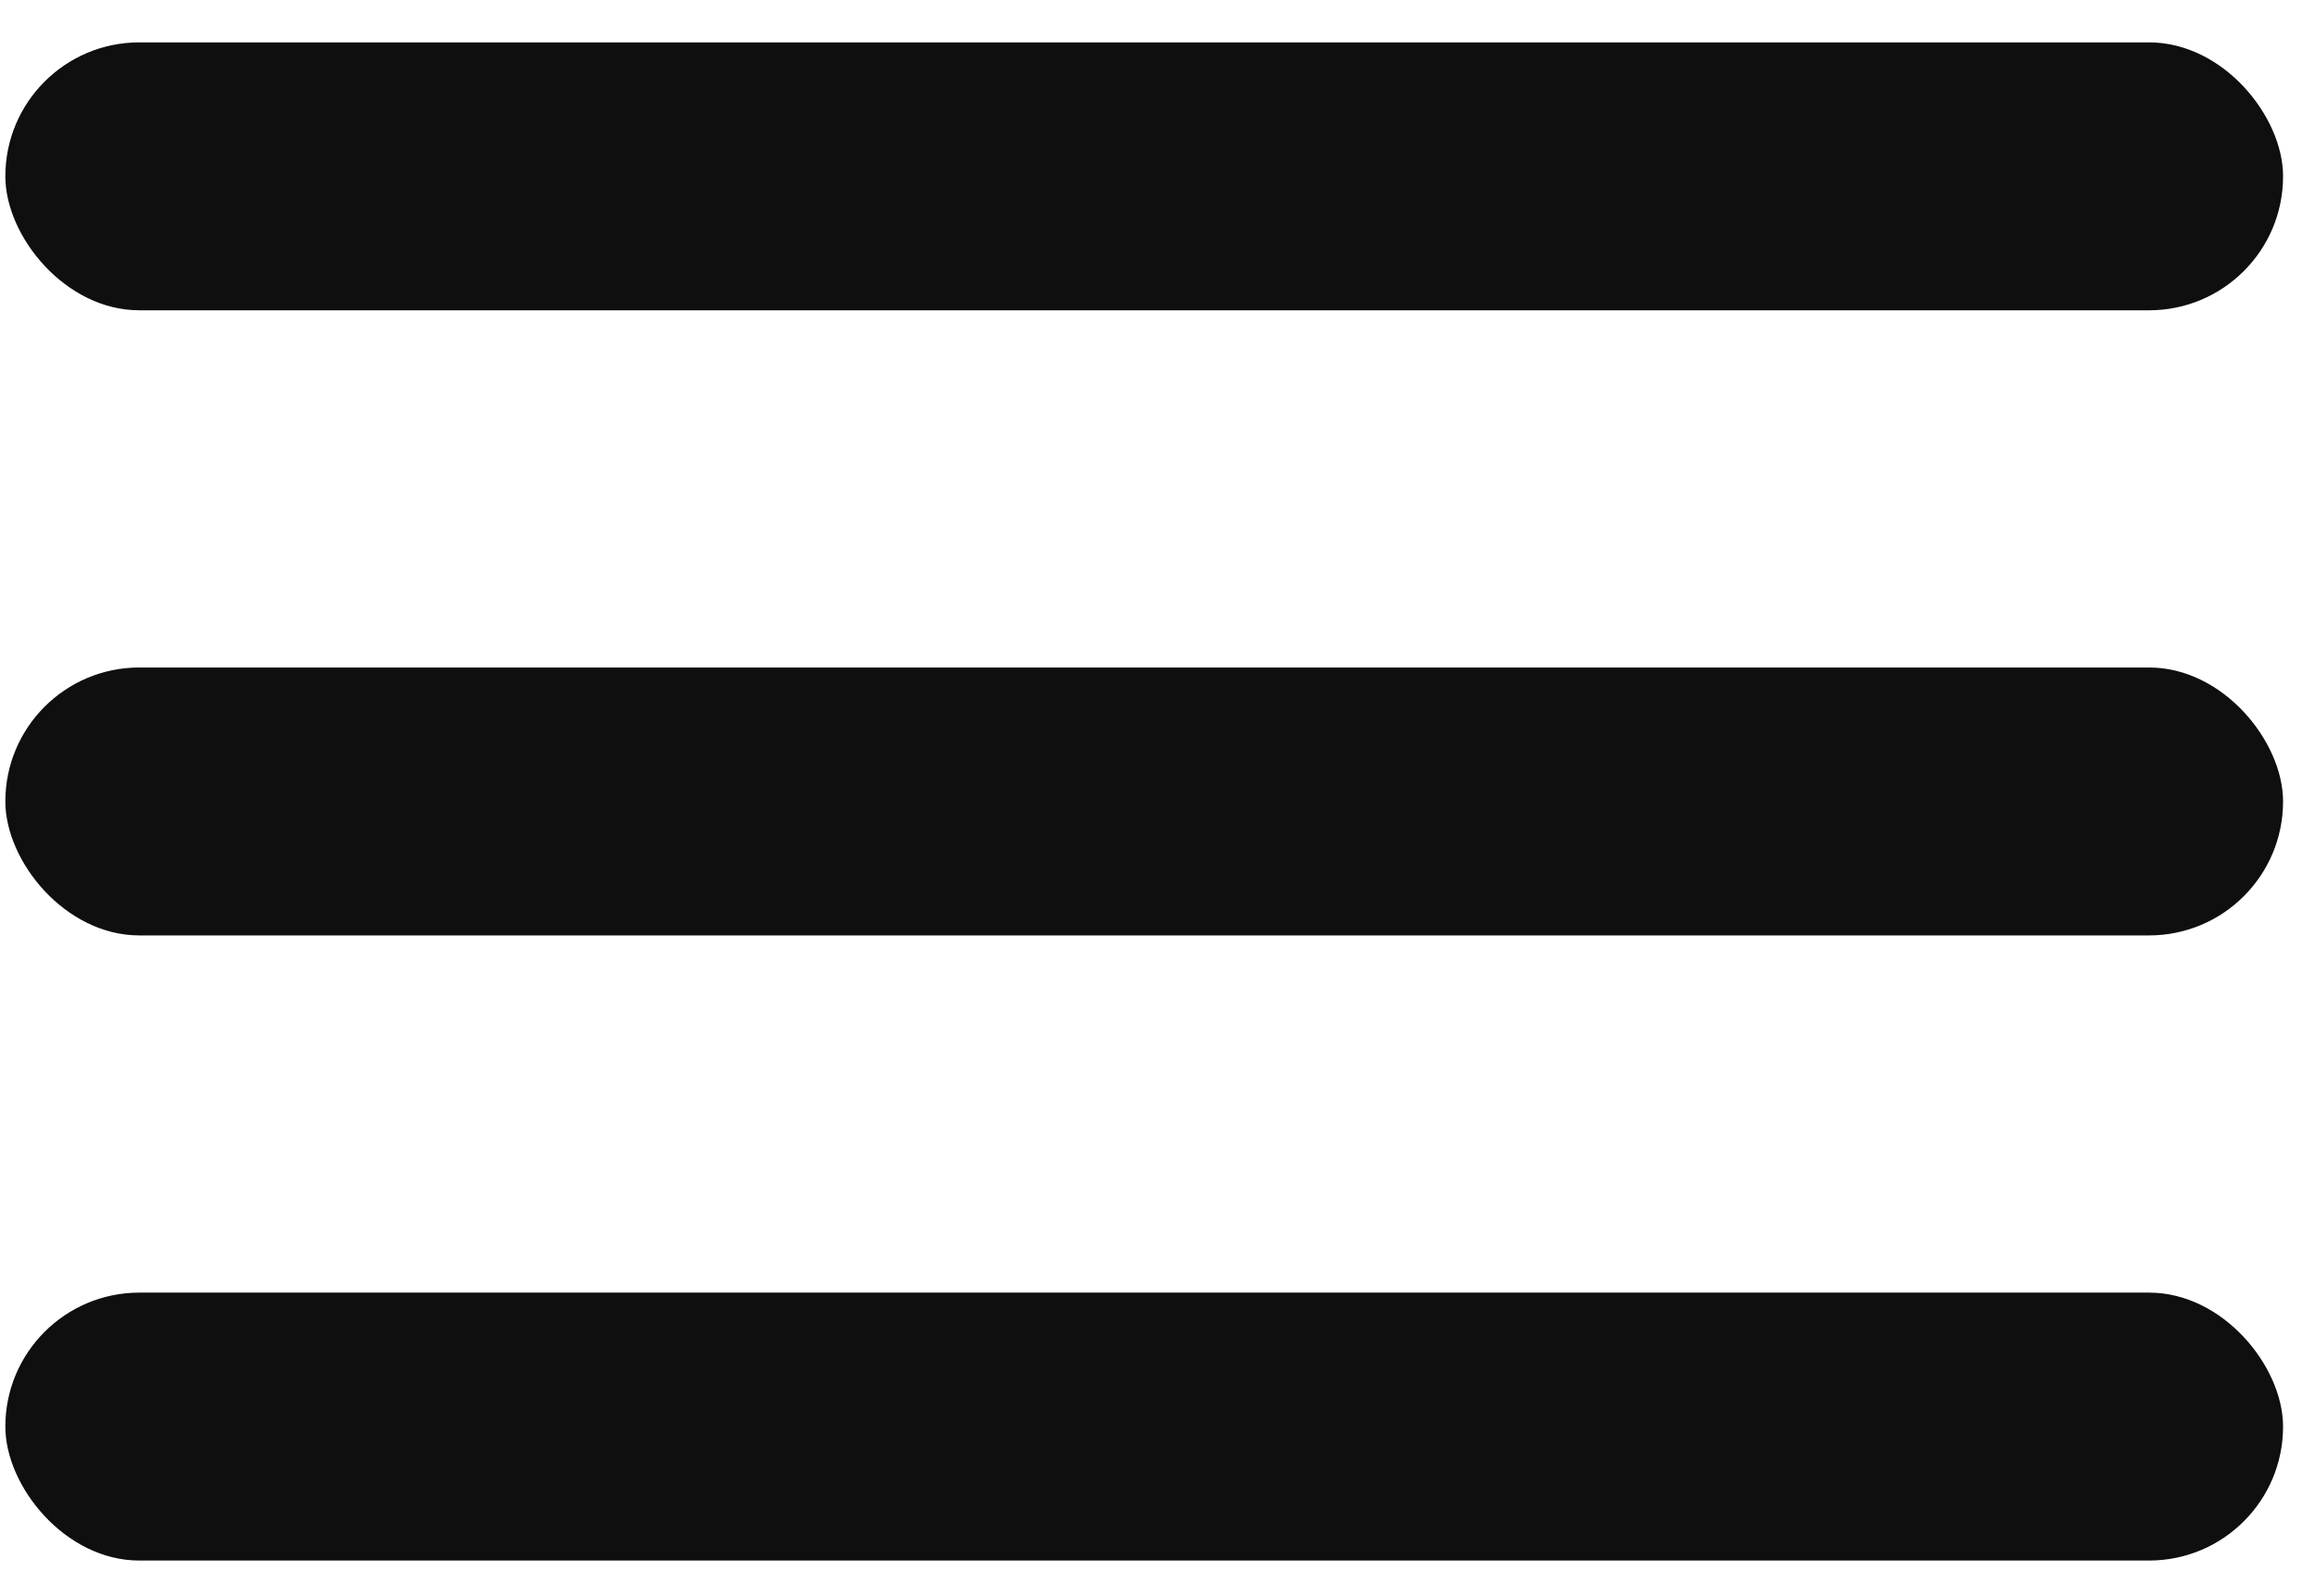 <?xml version="1.0" encoding="UTF-8"?> <svg xmlns="http://www.w3.org/2000/svg" width="29" height="20" viewBox="0 0 29 20" fill="none"><rect x="0.067" y="0.531" width="28.533" height="3.357" rx="1.678" fill="#0F0F0F"></rect><rect x="0.067" y="8.364" width="28.533" height="3.357" rx="1.678" fill="#0F0F0F"></rect><rect x="0.067" y="16.197" width="28.533" height="3.357" rx="1.678" fill="#0F0F0F"></rect></svg> 